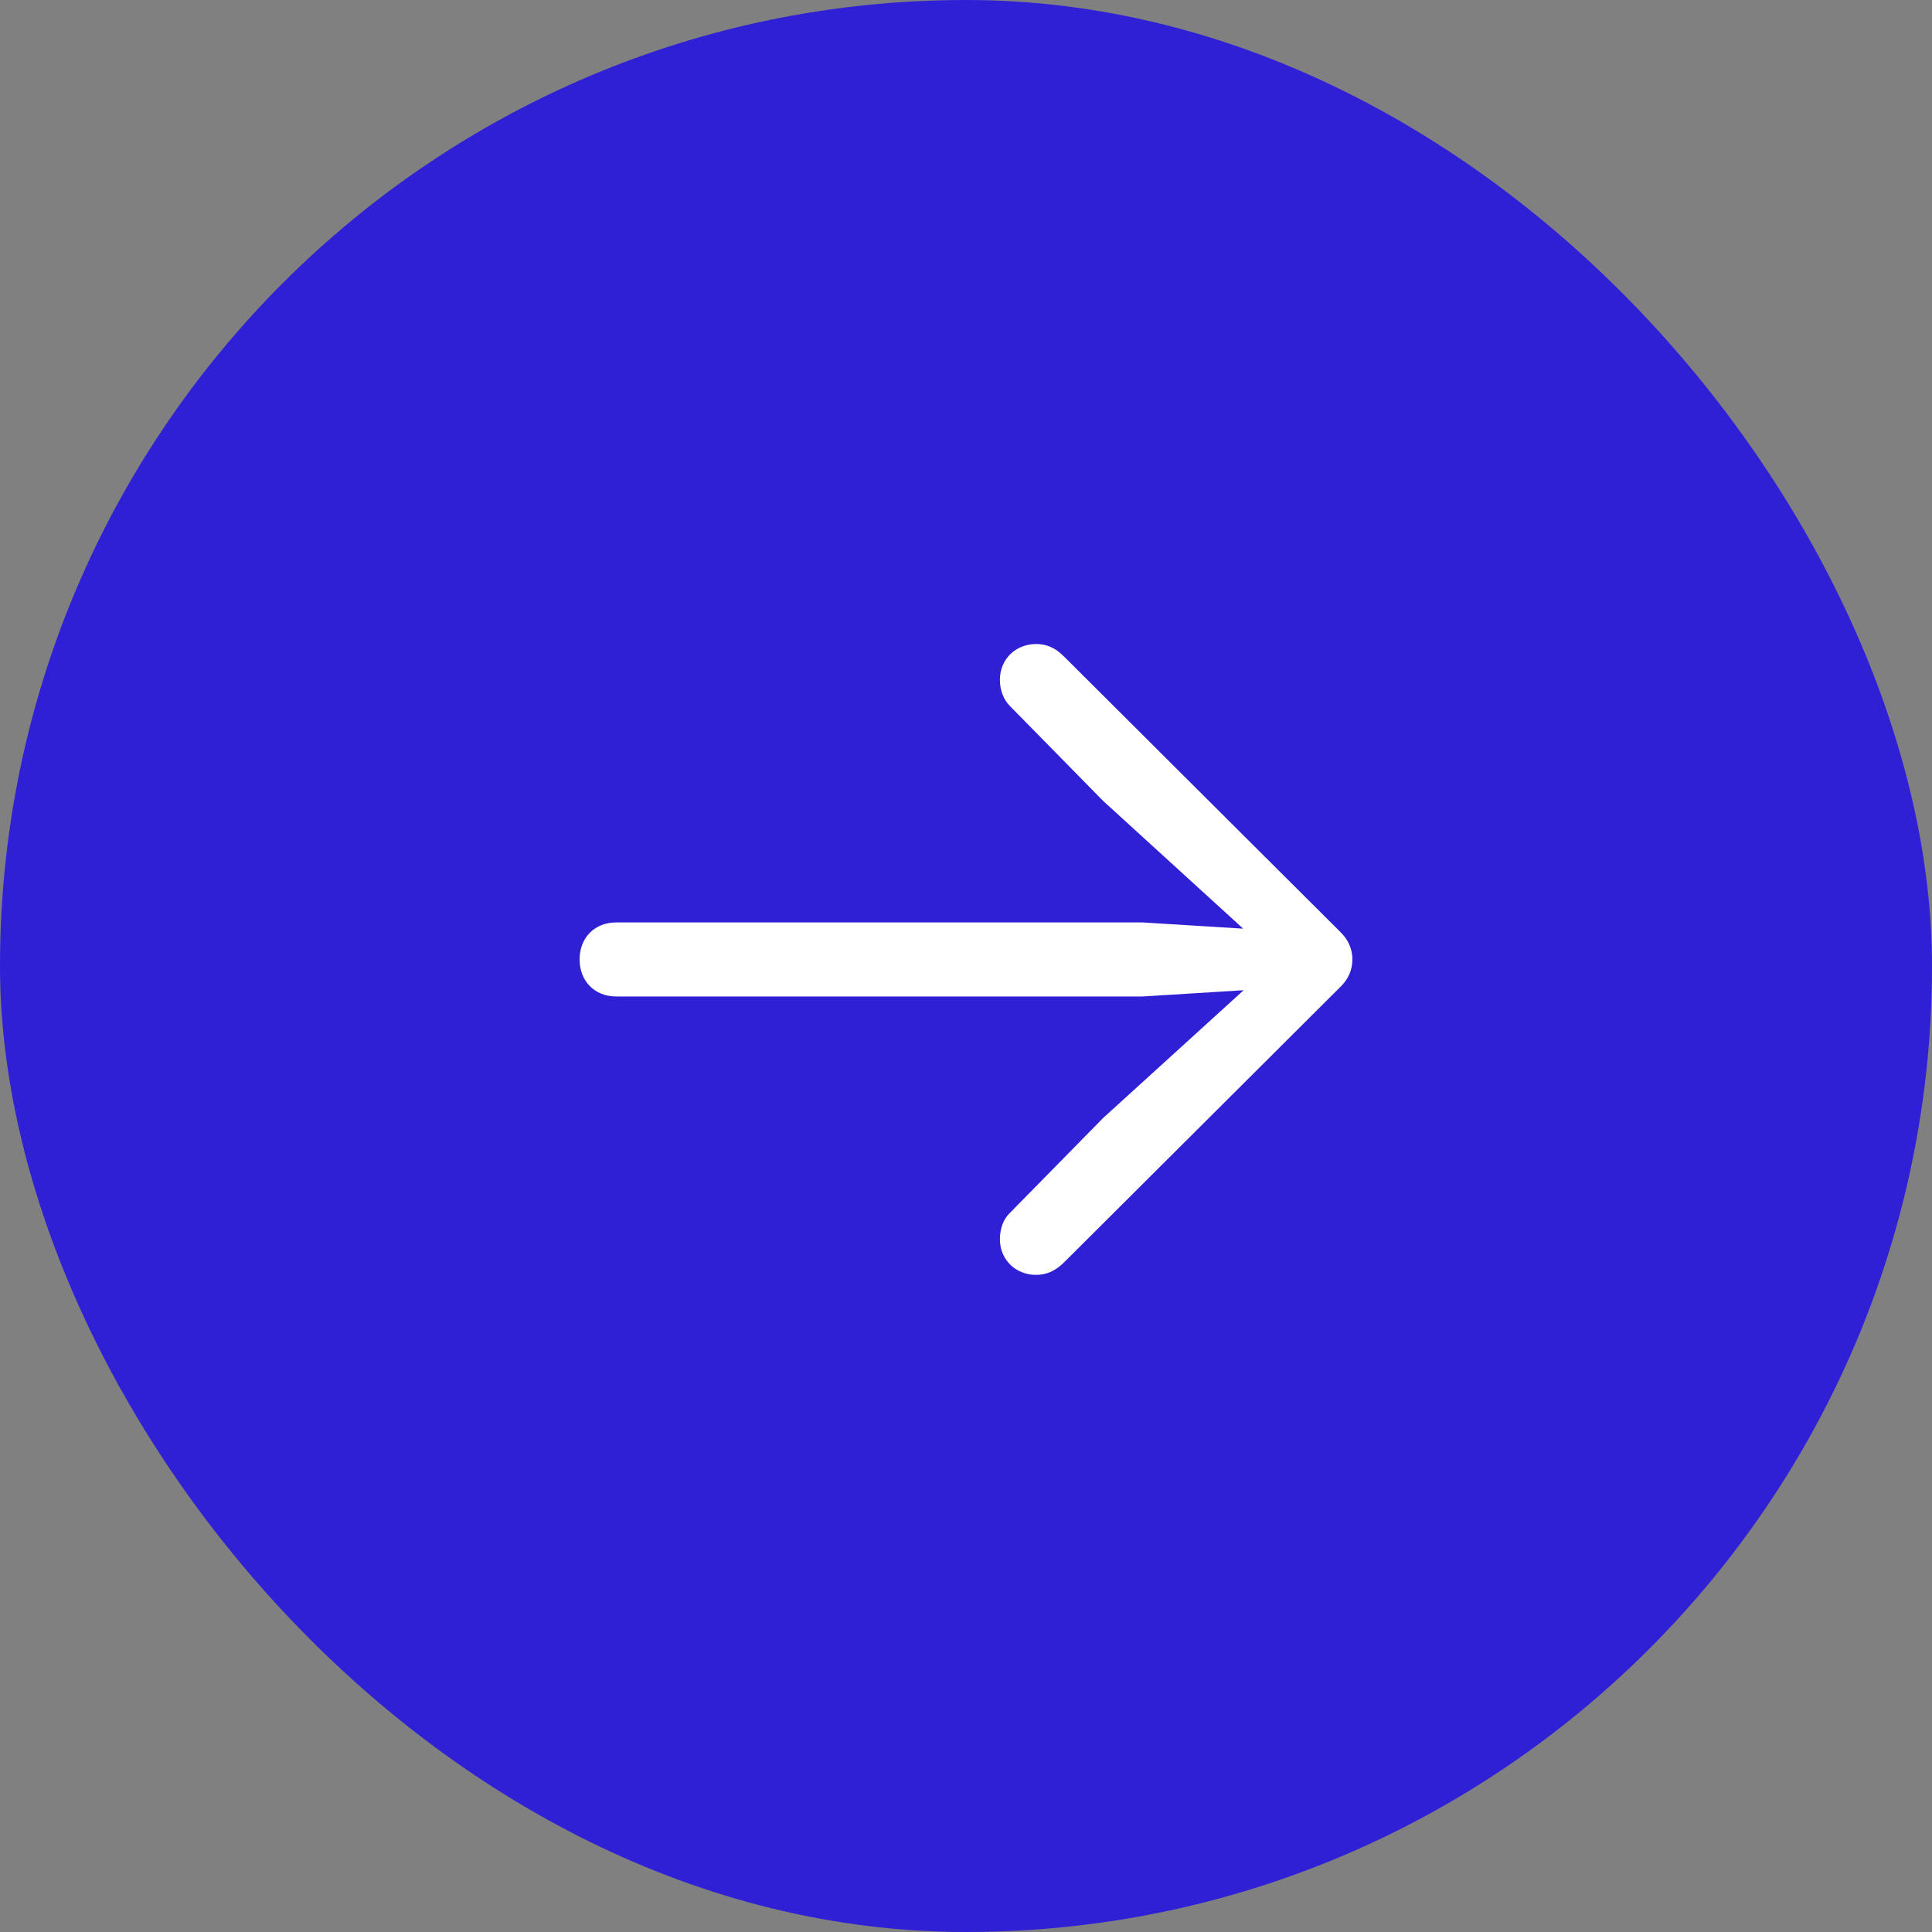 <svg width="40" height="40" viewBox="0 0 40 40" fill="none" xmlns="http://www.w3.org/2000/svg">
<rect x="0" y="0" width="40" height="40" fill="#808080" stroke="none"/>
<rect width="40" height="40" rx="20" fill="#2F20D6"/>
<g clip-path="url(#clip0_5386_29828)">
<path d="M28 19.864C28 19.649 27.914 19.451 27.742 19.287L22.029 13.592C21.84 13.402 21.659 13.334 21.452 13.334C21.03 13.334 20.702 13.644 20.702 14.075C20.702 14.281 20.771 14.479 20.909 14.617L22.839 16.582L26.259 19.701L26.432 19.27L23.657 19.098H12.758C12.31 19.098 12 19.416 12 19.864C12 20.312 12.31 20.631 12.758 20.631H23.657L26.432 20.459L26.259 20.037L22.839 23.147L20.909 25.112C20.771 25.241 20.702 25.448 20.702 25.654C20.702 26.085 21.03 26.395 21.452 26.395C21.659 26.395 21.84 26.318 22.012 26.154L27.742 20.442C27.914 20.278 28 20.08 28 19.864Z" fill="white"/>
</g>
<defs>
<clipPath id="clip0_5386_29828">
<rect width="16" height="16" fill="white" transform="translate(12 12)"/>
</clipPath>
</defs>
</svg>

